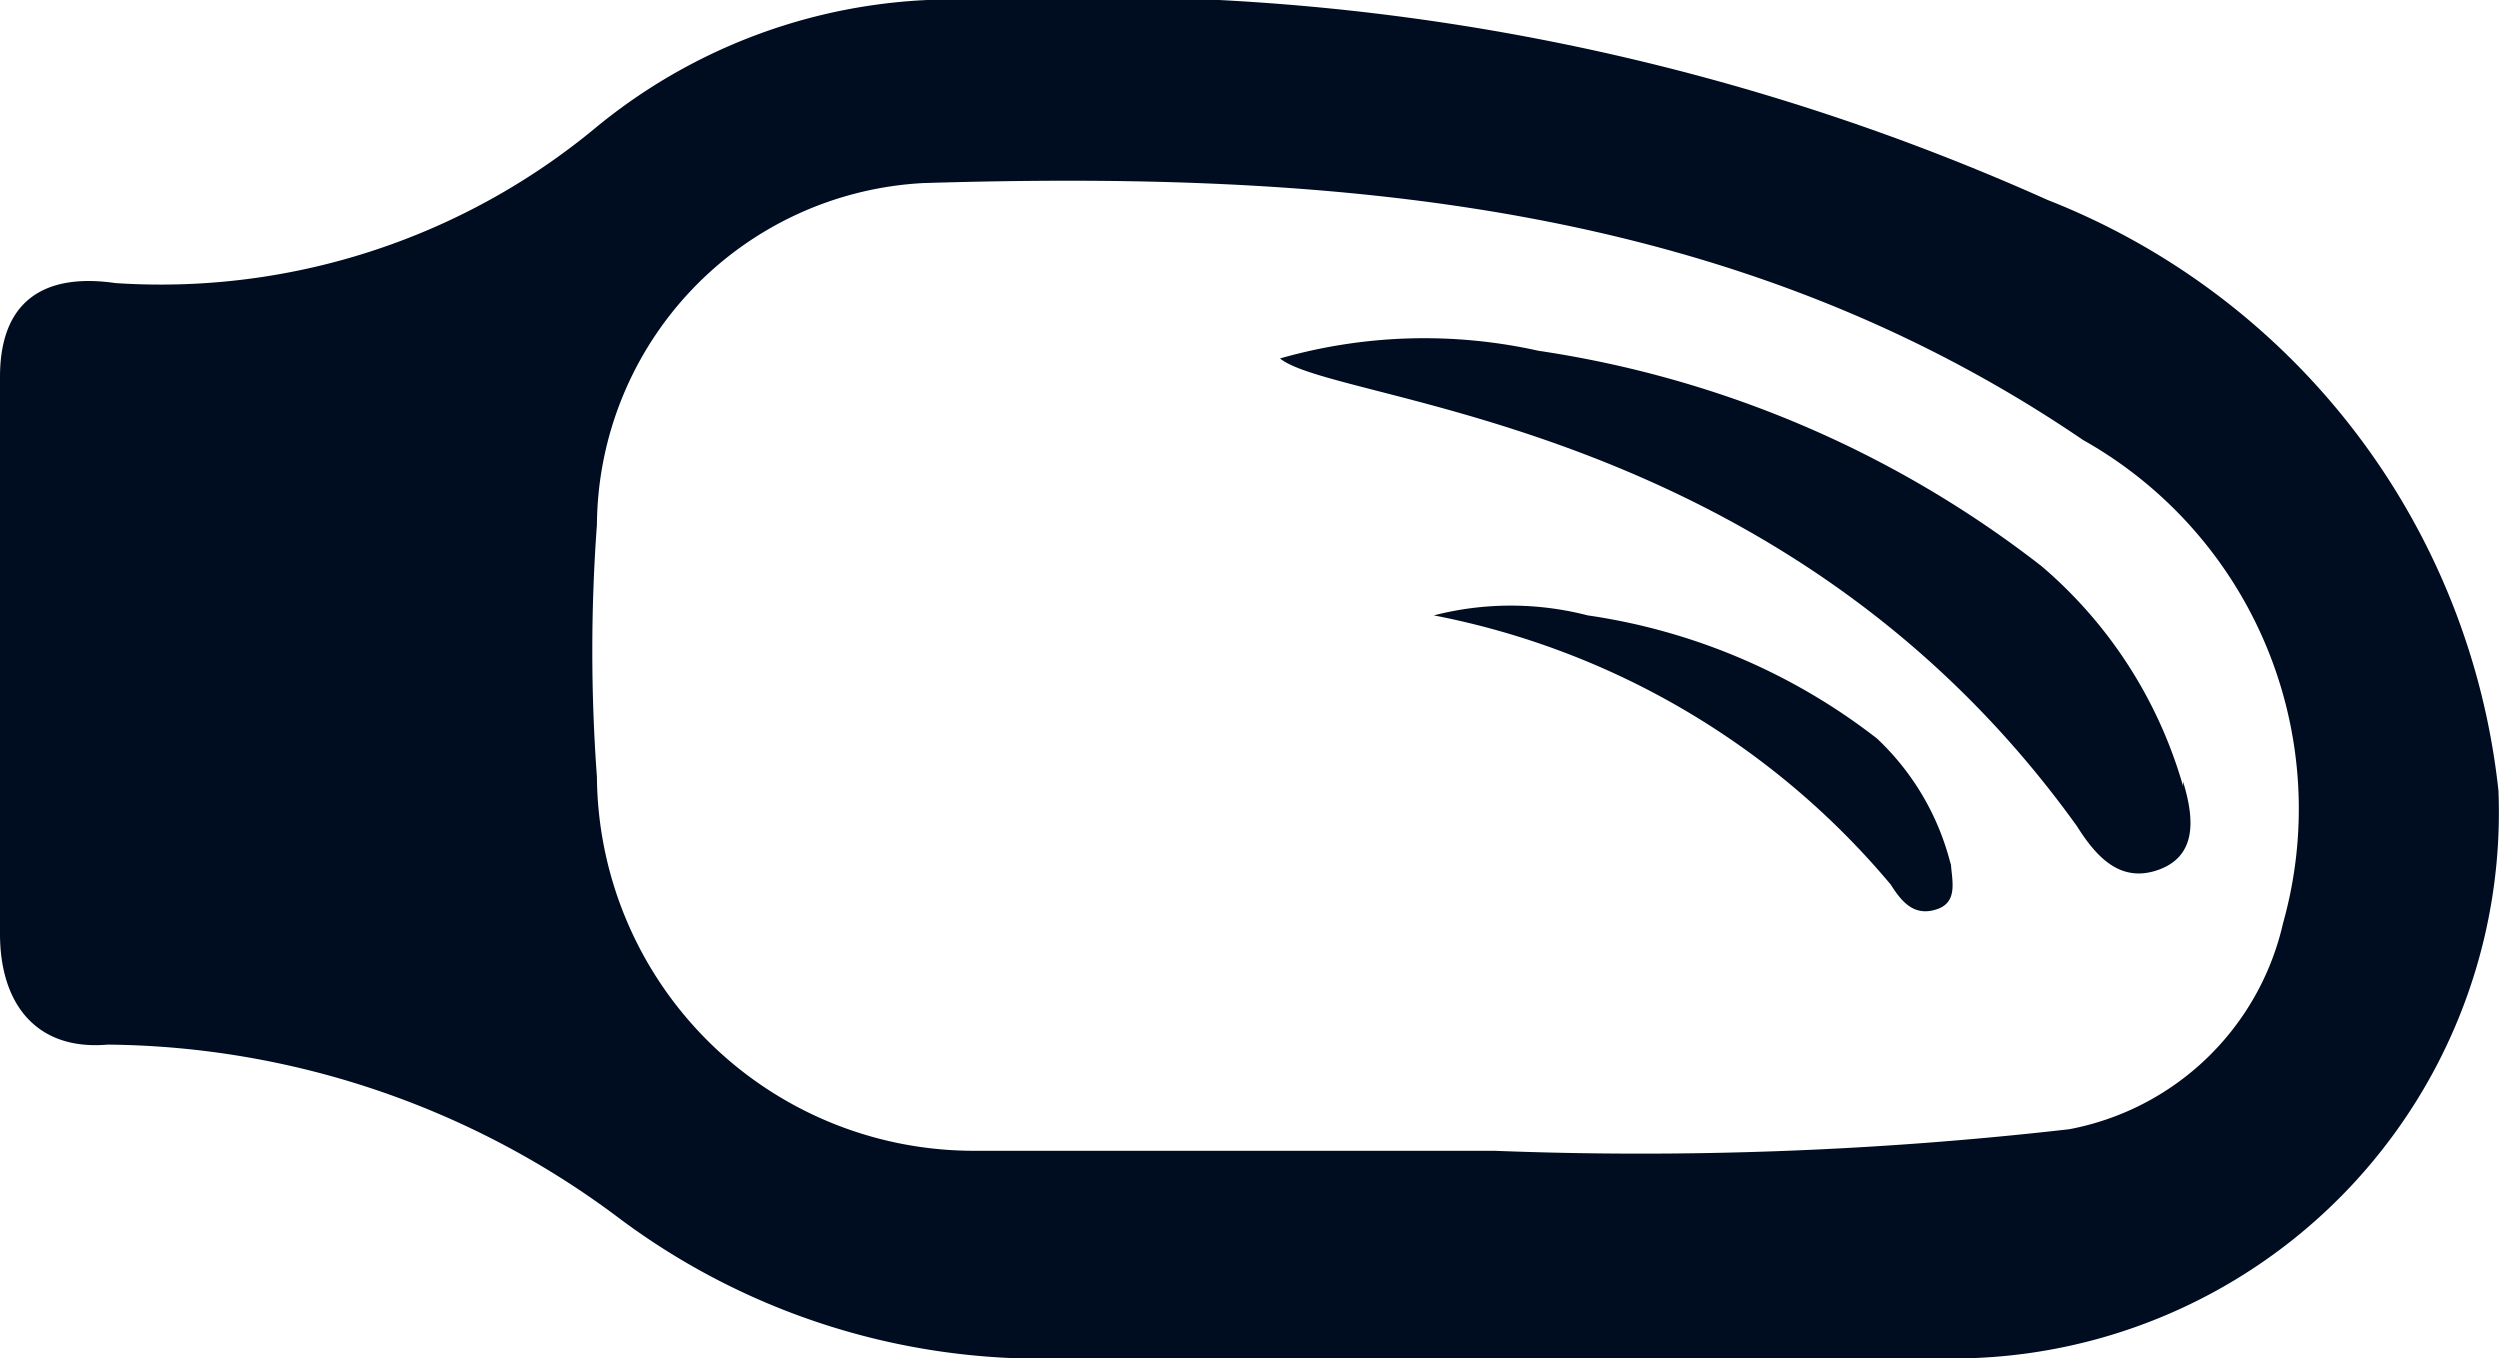 <svg xmlns="http://www.w3.org/2000/svg" viewBox="0 0 16.25 8.83"><defs><style>.cls-1{fill:#000d20;fill-rule:evenodd;}</style></defs><g id="Laag_2" data-name="Laag 2"><g id="Ñëîé_1" data-name="Ñëîé 1"><path class="cls-1" d="M16.24,5.14A4.66,4.66,0,0,0,13.31,1.3,15.07,15.07,0,0,0,6.36,0a3.65,3.65,0,0,0-2.5.84,4.43,4.43,0,0,1-3.11,1C.34,1.78,0,1.91,0,2.45,0,3.66,0,4.86,0,6.07c0,.46.24.76.7.72A5.61,5.61,0,0,1,4,7.9a4.58,4.58,0,0,0,2.89.93c.85,0,1.7,0,2.55,0h0c1.09,0,2.19,0,3.28,0A3.55,3.55,0,0,0,16.24,5.14ZM14.84,6a1.76,1.76,0,0,1-1.39,1.34,24.52,24.52,0,0,1-3.74.14c-1.31,0-2.35,0-3.4,0A2.45,2.45,0,0,1,3.88,5.05a11.23,11.23,0,0,1,0-1.64A2.24,2.24,0,0,1,6,1.19c2.64-.08,5.25.11,7.54,1.67A2.75,2.75,0,0,1,14.84,6Zm-.65-.92c.06.2.11.47-.15.57s-.42-.09-.54-.28C11.59,2.71,8.69,2.63,8.32,2.33A3.41,3.41,0,0,1,10,2.28a7,7,0,0,1,3.27,1.4A2.94,2.94,0,0,1,14.19,5.11Zm-1.51.51c0,.11.06.27-.09.32s-.23-.05-.3-.16A5.15,5.15,0,0,0,9.32,4a2,2,0,0,1,1,0,4,4,0,0,1,1.88.8A1.68,1.68,0,0,1,12.68,5.62Z"/></g></g></svg>